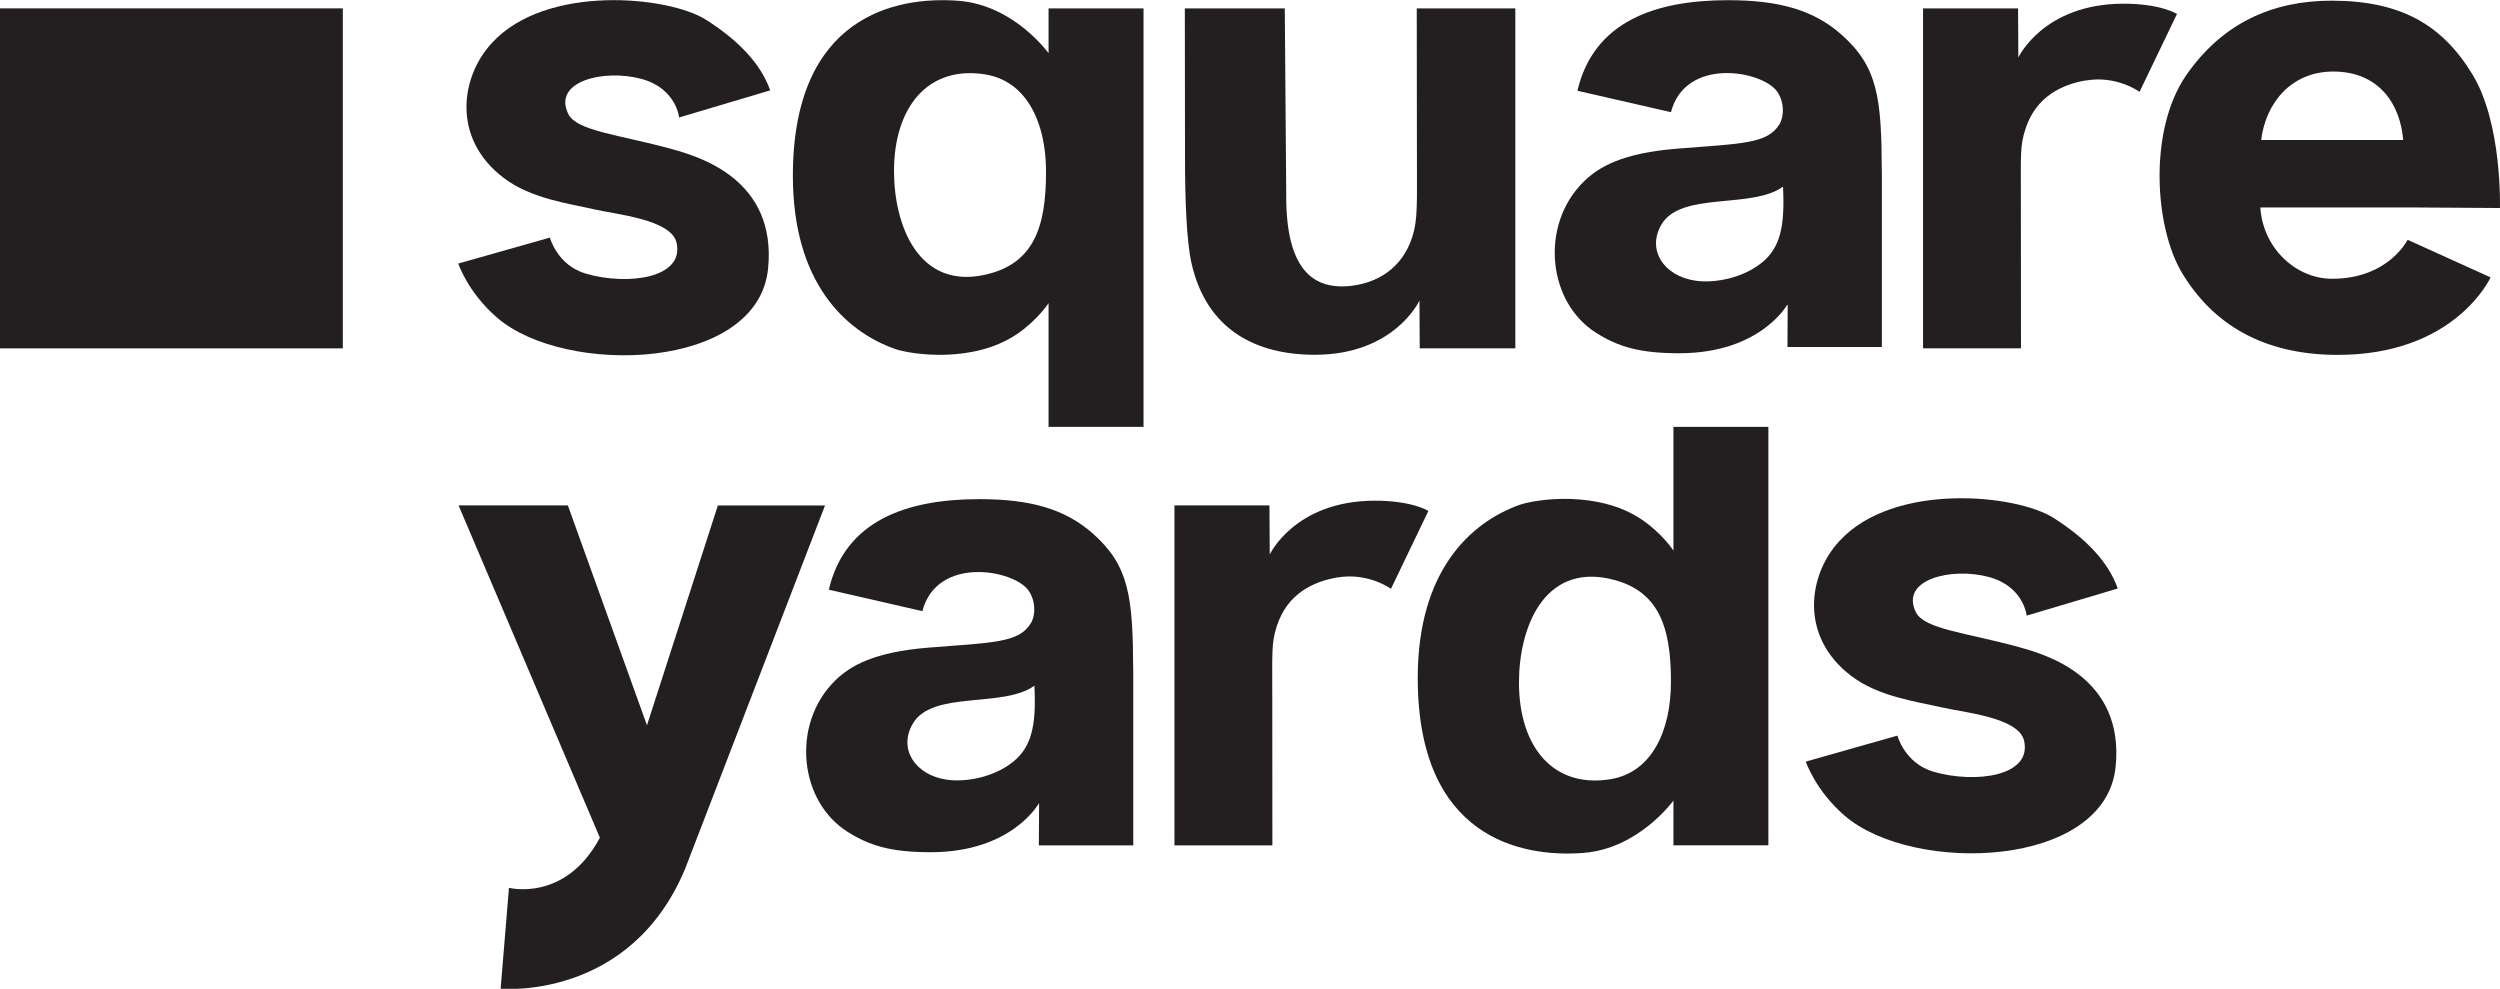<svg width="134" height="53" viewBox="0 0 134 53" fill="none" xmlns="http://www.w3.org/2000/svg">
<g clip-path="url(#clip0_115_274)">
<path d="M18.375 0.449H0V18.673H18.375V0.449Z" fill="#231F20"/>
<path d="M41.171 14.385C40.639 19.878 30.306 20.18 26.65 17.032C25.072 15.675 24.564 14.127 24.564 14.127L29.473 12.735C29.473 12.735 29.869 14.226 31.415 14.672C33.64 15.314 36.702 14.918 36.262 13.004C35.975 11.758 33.014 11.492 31.882 11.228C30.466 10.905 28.436 10.642 26.984 9.525C24.203 7.408 24.688 4.105 26.37 2.299C29.269 -0.861 35.83 -0.219 37.846 1.062C39.575 2.164 40.769 3.396 41.283 4.844L36.401 6.297C36.401 6.297 36.25 4.738 34.388 4.231C32.384 3.683 29.573 4.354 30.472 6.13C30.939 7.027 33.182 7.212 36.014 7.992C37.447 8.39 41.638 9.592 41.171 14.382V14.385Z" fill="#231F20"/>
<path d="M63.504 0.449H68.865L68.942 10.427C68.918 14.373 70.325 15.572 72.444 15.319C73.724 15.167 75.128 14.469 75.701 12.696C75.997 11.784 75.947 10.867 75.947 8.399L75.938 0.449H81.222V18.67H76.097L76.083 16.111C76.083 16.111 74.753 19.016 70.473 19.016C67.325 19.016 64.686 17.685 63.87 14.135C63.595 12.942 63.516 10.632 63.516 8.472L63.507 0.449H63.504Z" fill="#231F20"/>
<path d="M111.798 4.31C110.536 4.53 109.132 5.157 108.561 6.919C108.269 7.825 108.319 8.294 108.319 10.744L108.325 18.67H103.076V0.45H108.168L108.183 3.082C108.183 3.082 109.513 0.23 113.757 0.198C115.808 0.183 116.686 0.749 116.686 0.749L114.679 4.923C114.679 4.923 113.465 4.026 111.798 4.316V4.31Z" fill="#231F20"/>
<path d="M71.673 30.952C70.411 31.172 69.007 31.799 68.436 33.561C68.144 34.467 68.194 34.936 68.194 37.386L68.2 45.312H62.951V27.089H68.043L68.058 29.721C68.058 29.721 69.388 26.869 73.632 26.837C75.684 26.822 76.561 27.388 76.561 27.388L74.555 31.562C74.555 31.562 73.34 30.665 71.673 30.955V30.952Z" fill="#231F20"/>
<path d="M113.4 41.08C112.868 46.573 102.535 46.874 98.879 43.726C97.301 42.369 96.792 40.822 96.792 40.822L101.701 39.429C101.701 39.429 102.098 40.921 103.643 41.367C105.869 42.009 108.931 41.613 108.49 39.699C108.204 38.453 105.242 38.186 104.11 37.922C102.695 37.6 100.664 37.336 99.213 36.219C96.432 34.103 96.916 30.799 98.598 28.994C101.498 25.837 108.059 26.479 110.075 27.763C111.804 28.865 112.998 30.096 113.512 31.544L108.629 32.998C108.629 32.998 108.479 31.439 106.617 30.931C104.613 30.383 101.802 31.055 102.7 32.831C103.167 33.728 105.411 33.913 108.242 34.692C109.676 35.091 113.867 36.293 113.4 41.082V41.08Z" fill="#231F20"/>
<path d="M56.203 16.249V22.879H61.293V0.449H56.203V2.85C56.203 2.85 54.35 0.265 51.368 0.042C48.04 -0.213 42.498 0.848 42.498 9.422C42.498 15.126 45.285 17.741 47.951 18.697C48.9 19.025 52.184 19.473 54.489 17.92C55.603 17.172 56.206 16.246 56.206 16.246L56.203 16.249ZM47.919 9.167C47.919 5.732 49.757 3.463 52.872 3.999C54.374 4.269 55.325 5.395 55.772 6.945C55.97 7.634 56.067 8.408 56.067 9.226C56.067 12.183 55.405 14.171 52.754 14.736C49.261 15.484 47.919 12.136 47.919 9.164V9.167Z" fill="#231F20"/>
<path d="M87.982 27.839C85.676 26.285 82.396 26.734 81.444 27.062C78.778 28.018 75.991 30.633 75.991 36.337C75.991 44.911 81.533 45.972 84.861 45.717C87.843 45.494 89.696 42.909 89.696 42.909V45.309H94.785V22.879H89.696V29.51C89.696 29.51 89.093 28.584 87.979 27.836L87.982 27.839ZM86.25 31.02C88.901 31.588 89.563 33.573 89.563 36.53C89.563 39.189 88.537 41.37 86.371 41.757C83.253 42.293 81.417 40.024 81.417 36.589C81.417 33.617 82.756 30.269 86.253 31.017L86.25 31.02Z" fill="#231F20"/>
<path d="M100.865 9.211C100.85 5.257 100.658 3.586 98.701 1.854C97.185 0.511 95.302 0.01 92.619 0.01C88.72 0.01 85.419 1.153 84.55 4.864L89.563 6.013C90.346 3.026 94.463 3.785 95.252 4.905C95.651 5.474 95.633 6.227 95.385 6.646C94.759 7.707 93.393 7.693 89.9 7.968C86.974 8.2 85.703 8.938 84.896 9.727C83.69 10.905 83.199 12.567 83.365 14.138C83.522 15.627 84.266 17.029 85.558 17.843C86.749 18.597 87.911 18.934 90.006 18.934C94.395 18.934 95.82 16.296 95.82 16.296L95.808 18.6H100.868V9.211H100.865ZM94.436 14.077C93.381 14.933 91.859 15.188 90.875 15.044C89.17 14.795 88.254 13.385 89.057 12.028C90.11 10.249 93.899 11.219 95.569 10.005C95.678 12.16 95.412 13.283 94.434 14.08L94.436 14.077Z" fill="#231F20"/>
<path d="M60.74 35.956C60.725 32.001 60.533 30.331 58.577 28.598C57.06 27.256 55.178 26.754 52.494 26.754C48.596 26.754 45.294 27.898 44.425 31.608L49.438 32.758C50.221 29.771 54.338 30.53 55.127 31.65C55.526 32.218 55.509 32.972 55.261 33.391C54.634 34.452 53.269 34.437 49.775 34.713C46.849 34.944 45.578 35.683 44.771 36.471C43.565 37.65 43.075 39.312 43.24 40.883C43.397 42.372 44.142 43.773 45.433 44.588C46.624 45.342 47.786 45.679 49.881 45.679C54.27 45.679 55.695 43.04 55.695 43.04L55.683 45.312H60.743V35.959L60.74 35.956ZM54.312 40.824C53.257 41.68 51.734 41.935 50.75 41.792C49.045 41.543 48.129 40.133 48.933 38.776C49.985 36.996 53.774 37.966 55.444 36.753C55.553 38.907 55.287 40.03 54.309 40.827L54.312 40.824Z" fill="#231F20"/>
<path d="M129.135 11.119H121.155C121.288 13.3 123.061 14.942 124.997 14.942C128.027 14.942 129.047 12.852 129.047 12.852L133.495 14.868C133.495 14.868 131.603 19.066 125.204 19.022C121.288 18.993 118.613 17.38 116.958 14.631C115.48 12.166 115.155 6.998 117.165 4.055C119.131 1.203 121.85 0.036 124.968 0.036C128.633 0.036 130.894 1.291 132.534 4.008C134.13 6.637 133.997 11.149 133.997 11.149L129.135 11.119ZM128.81 7.505C128.662 5.623 127.542 3.82 125.03 3.835C122.784 3.85 121.436 5.547 121.199 7.505H128.81Z" fill="#231F20"/>
<path d="M38.479 27.089L34.678 38.875L30.437 27.089H24.579L32.154 44.902C30.301 48.37 27.28 47.587 27.28 47.587L26.834 52.995C26.834 52.995 33.785 53.658 36.732 46.544L44.221 27.092H38.482L38.479 27.089Z" fill="#231F20"/>
</g>
<defs>
<clipPath id="clip0_115_274">
<rect width="134" height="53" fill="white" transform="translate(0 0.007)"/>
</clipPath>
</defs>
</svg>
